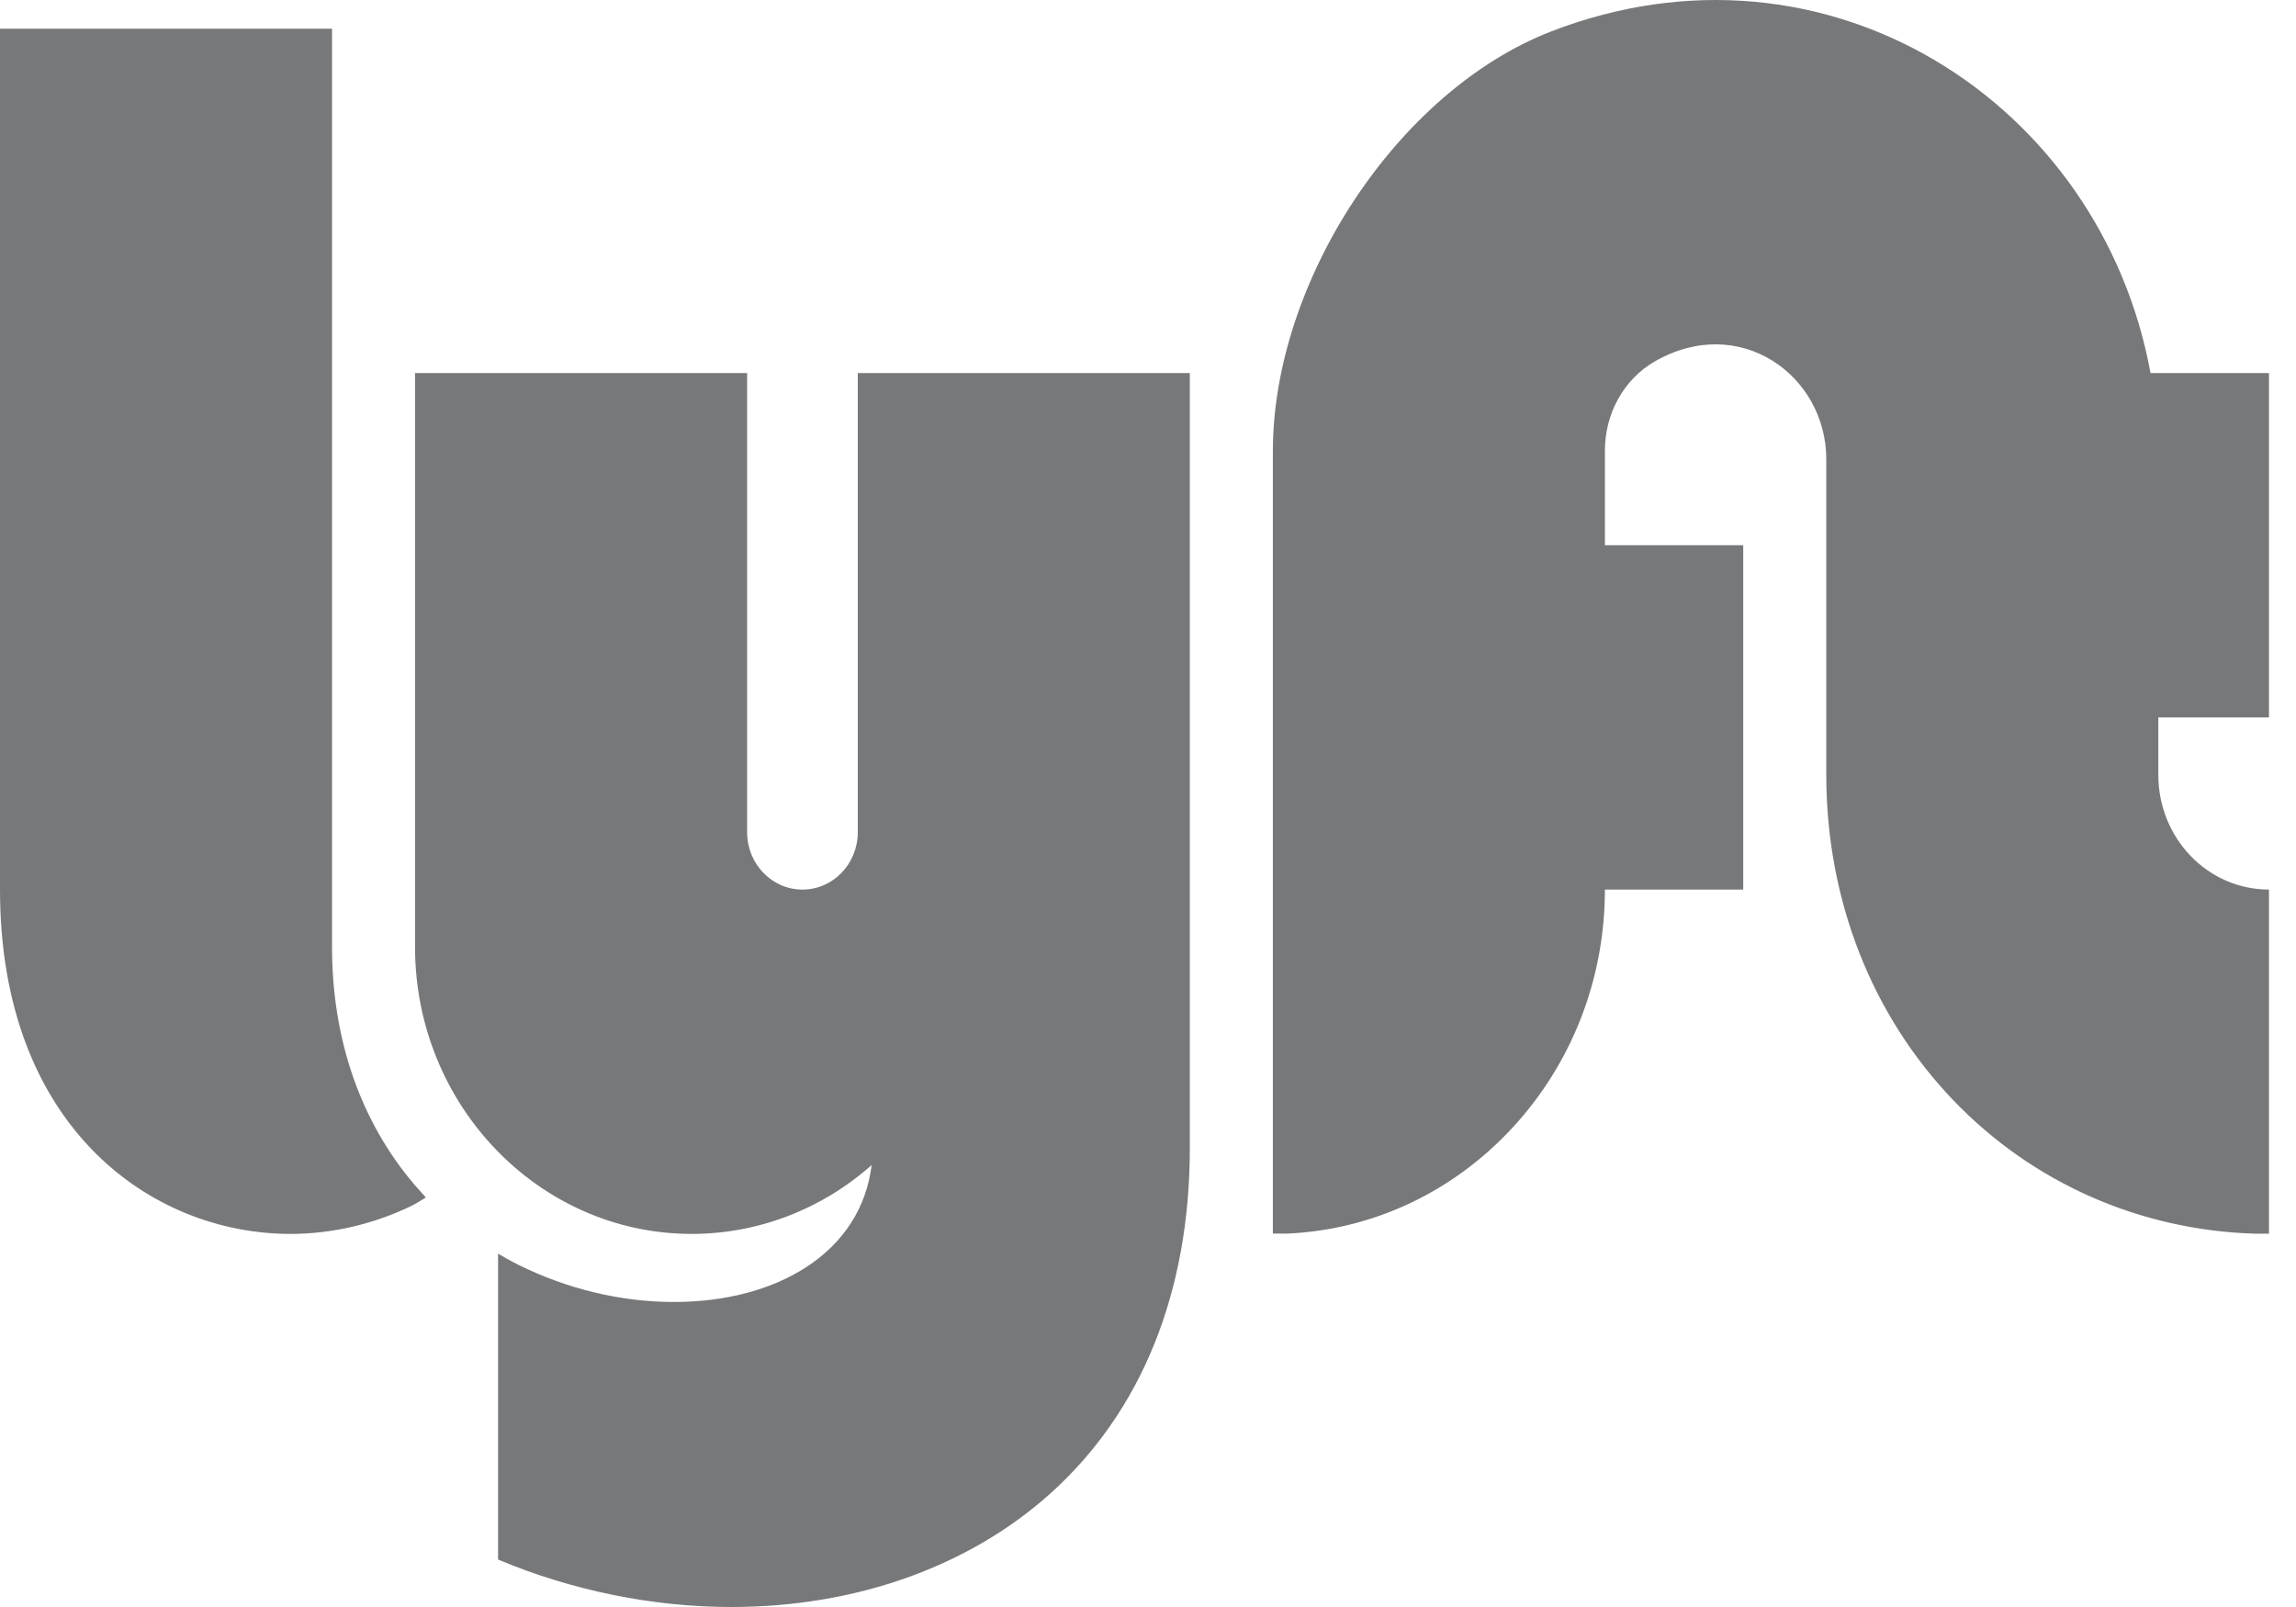 <?xml version="1.0" encoding="UTF-8"?>
<svg xmlns="http://www.w3.org/2000/svg" xmlns:xlink="http://www.w3.org/1999/xlink" width="60px" height="42px" viewBox="0 0 60 42" version="1.1">
  <title>Lyft-Black-Logo.wine</title>
  <desc>Created with Sketch.</desc>
  <g id="Page-1" stroke="none" stroke-width="1" fill="none" fill-rule="evenodd">
    <g id="Lyft-Black-Logo.wine" fill="#76787a" fill-rule="nonzero">
      <path d="M8.677,24.75 L8.677,0.75 L0,0.75 L0,23.25 C0,29.433 3.936,32.249 7.593,32.249 C8.682,32.249 9.774,31.99 10.753,31.516 C10.898,31.446 11.129,31.296 11.129,31.296 C11.129,31.296 10.909,31.056 10.82,30.95 C9.431,29.313 8.677,27.181 8.677,24.75 Z M59.294,18.75 L59.294,9.75 L56.198,9.75 C54.904,2.676 47.736,-1.969 40.533,0.823 C36.521,2.378 33.263,7.352 33.263,11.794 L33.263,32.24 L33.624,32.241 L33.639,32.241 C35.874,32.141 37.962,31.161 39.518,29.481 C41.08,27.795 41.94,25.581 41.94,23.25 L45.555,23.25 L45.555,14.25 L41.94,14.25 L41.94,11.776 C41.94,10.815 42.429,9.916 43.24,9.448 C45.462,8.169 47.725,9.815 47.725,12 L47.725,20.25 C47.725,23.514 48.912,26.544 51.069,28.781 C53.132,30.92 55.921,32.15 58.922,32.243 L59.294,32.243 L59.294,23.25 C59.294,23.25 59.294,23.25 59.293,23.25 C57.671,23.245 56.402,21.89 56.402,20.25 L56.402,18.75 L59.294,18.75 Z M22.416,9.75 L22.416,21.75 C22.416,22.578 21.769,23.25 20.97,23.25 C20.171,23.25 19.524,22.578 19.524,21.75 L19.524,9.75 L10.846,9.75 L10.846,24.75 C10.846,28.885 14.09,32.249 18.077,32.249 C19.801,32.249 21.47,31.61 22.778,30.45 C22.642,31.556 22.053,32.478 21.073,33.115 C20.153,33.712 18.957,34.027 17.611,34.028 C16.226,34.028 14.816,33.689 13.534,33.05 C13.534,33.05 13.305,32.936 13.016,32.765 L13.016,40.76 C14.947,41.571 17.062,42 19.112,42 C22.354,42 25.312,40.949 27.441,39.04 C29.831,36.897 31.093,33.771 31.093,30 L31.093,9.75 L22.416,9.75 Z" id="Shape"></path>
    </g>
  </g>
</svg>
